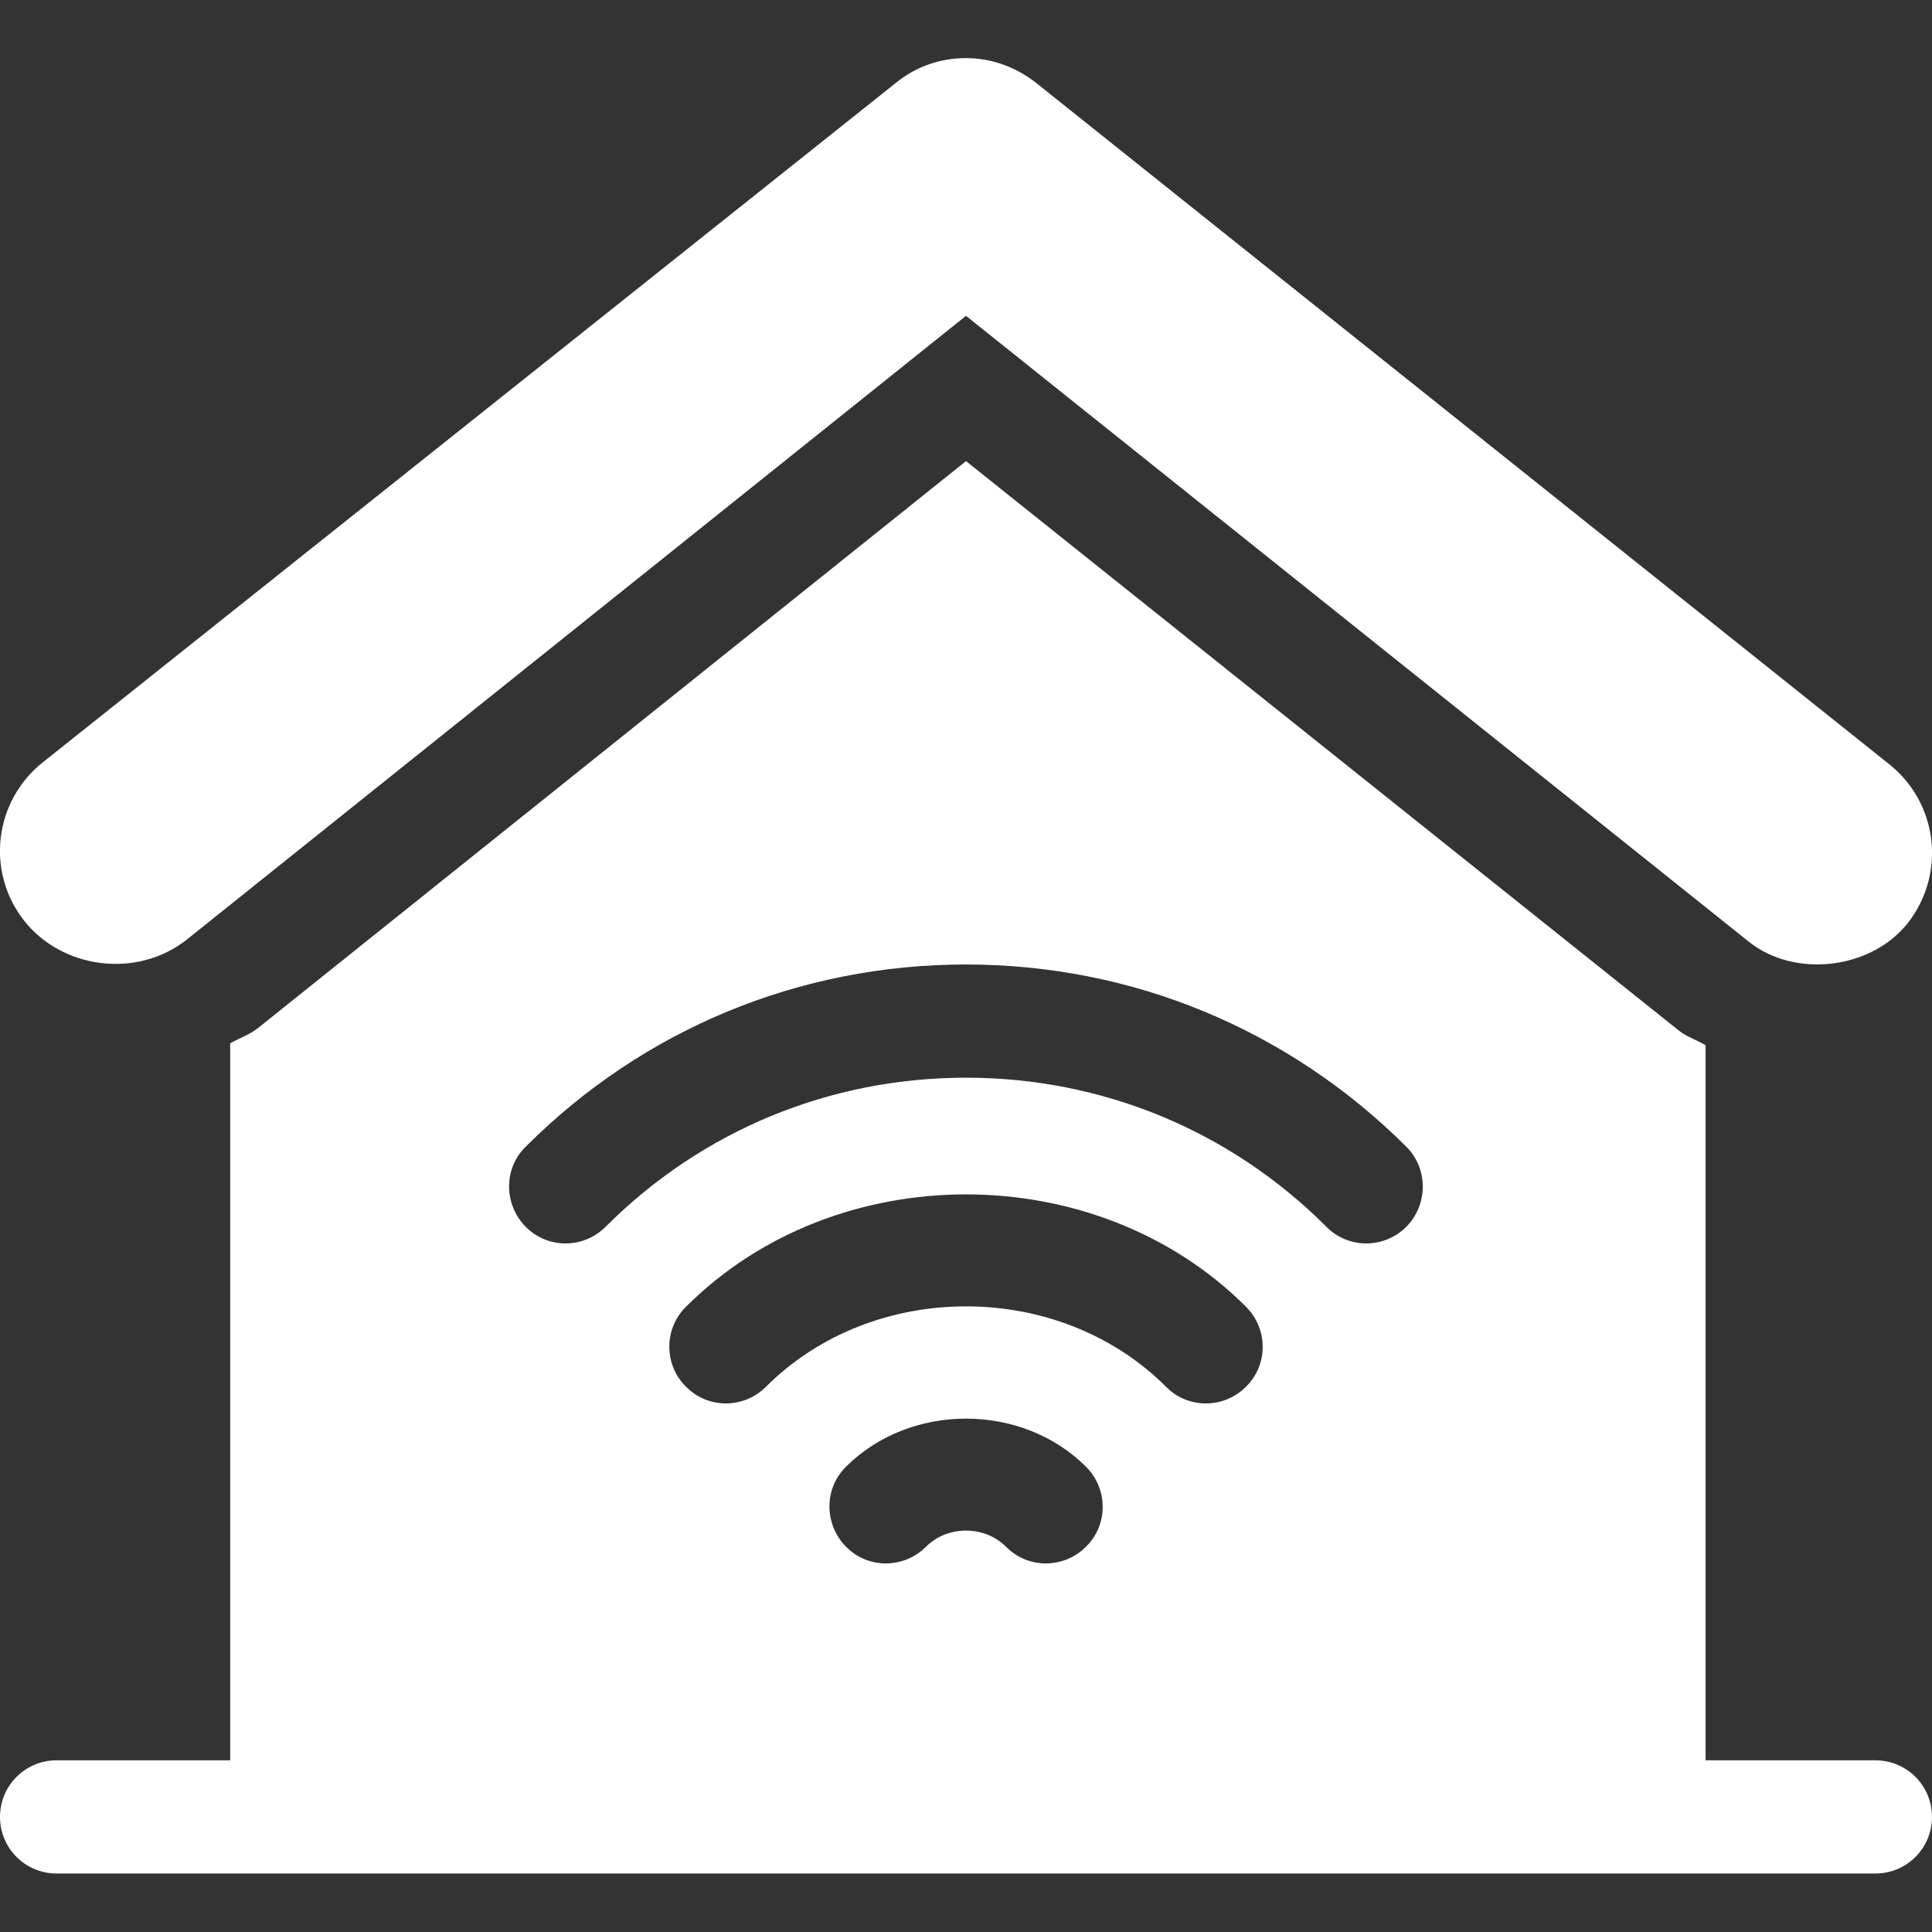 <?xml version="1.0" encoding="utf-8"?>
<!-- Generator: Adobe Illustrator 25.2.1, SVG Export Plug-In . SVG Version: 6.00 Build 0)  -->
<svg version="1.1" id="Capa_1" xmlns="http://www.w3.org/2000/svg" xmlns:xlink="http://www.w3.org/1999/xlink" x="0px" y="0px"
	 viewBox="0 0 512 512" style="enable-background:new 0 0 512 512;" xml:space="preserve">
<rect x="0" y="0" width="512" height="512" fill="#333333" stroke="none"/>
<style type="text/css">
	.st0{fill:#FFFFFF;}
</style>
<g>
	<g>
		<path class="st0" d="M500.5,202.4l-226-180.5c-5.4-4.2-11.8-6.5-18.5-6.5c-6.8,0-13.2,2.2-18.5,6.5l-226,180
			c-13,10.2-15.4,29-5.1,42.1c10,12.7,29.8,15.5,43.1,5L256,83.7l207.5,165.9c12.2,9.7,32.4,7.3,42.1-5
			C515.9,231.4,513.5,212.6,500.5,202.4z"/>
	</g>
</g>
<g>
	<g>
		<path class="st0" d="M497,466.5h-45V277c-2.3-1.4-5-2.2-7.1-3.9L256,122.2L68.3,272.5c-2.3,1.8-4.9,2.6-7.3,4v190H15
			c-8.3,0-15,6.7-15,15c0,8.3,6.7,15,15,15c60.4,0,421.8,0,482,0c8.3,0,15-6.7,15-15C512,473.2,505.3,466.5,497,466.5z M287.8,409.9
			c-5.9,5.9-15.4,5.9-21.2,0c-5.7-5.7-15.5-5.7-21.2,0c-5.9,5.9-15.4,5.9-21.2,0s-5.9-15.4,0-21.2c17-17,46.6-17,63.6,0
			C293.7,394.6,293.7,404.1,287.8,409.9z M330.2,367.5c-5.9,5.9-15.4,5.9-21.2,0c-28.4-28.4-77.6-28.4-106,0
			c-5.9,5.9-15.4,5.9-21.2,0c-5.9-5.8-5.9-15.4,0-21.2c39.7-39.7,108.7-39.7,148.4,0C336.1,352.2,336.1,361.7,330.2,367.5z
			 M372.7,325.1c-5.9,5.9-15.4,5.9-21.2,0c-25.5-25.5-59.4-39.5-95.5-39.5s-70,14-95.5,39.5c-5.9,5.9-15.4,5.9-21.2,0
			s-5.9-15.4,0-21.2c31.2-31.2,72.6-48.3,116.7-48.3s85.5,17.2,116.7,48.3C378.5,309.7,378.5,319.2,372.7,325.1z"/>
	</g>
</g>
</svg>
